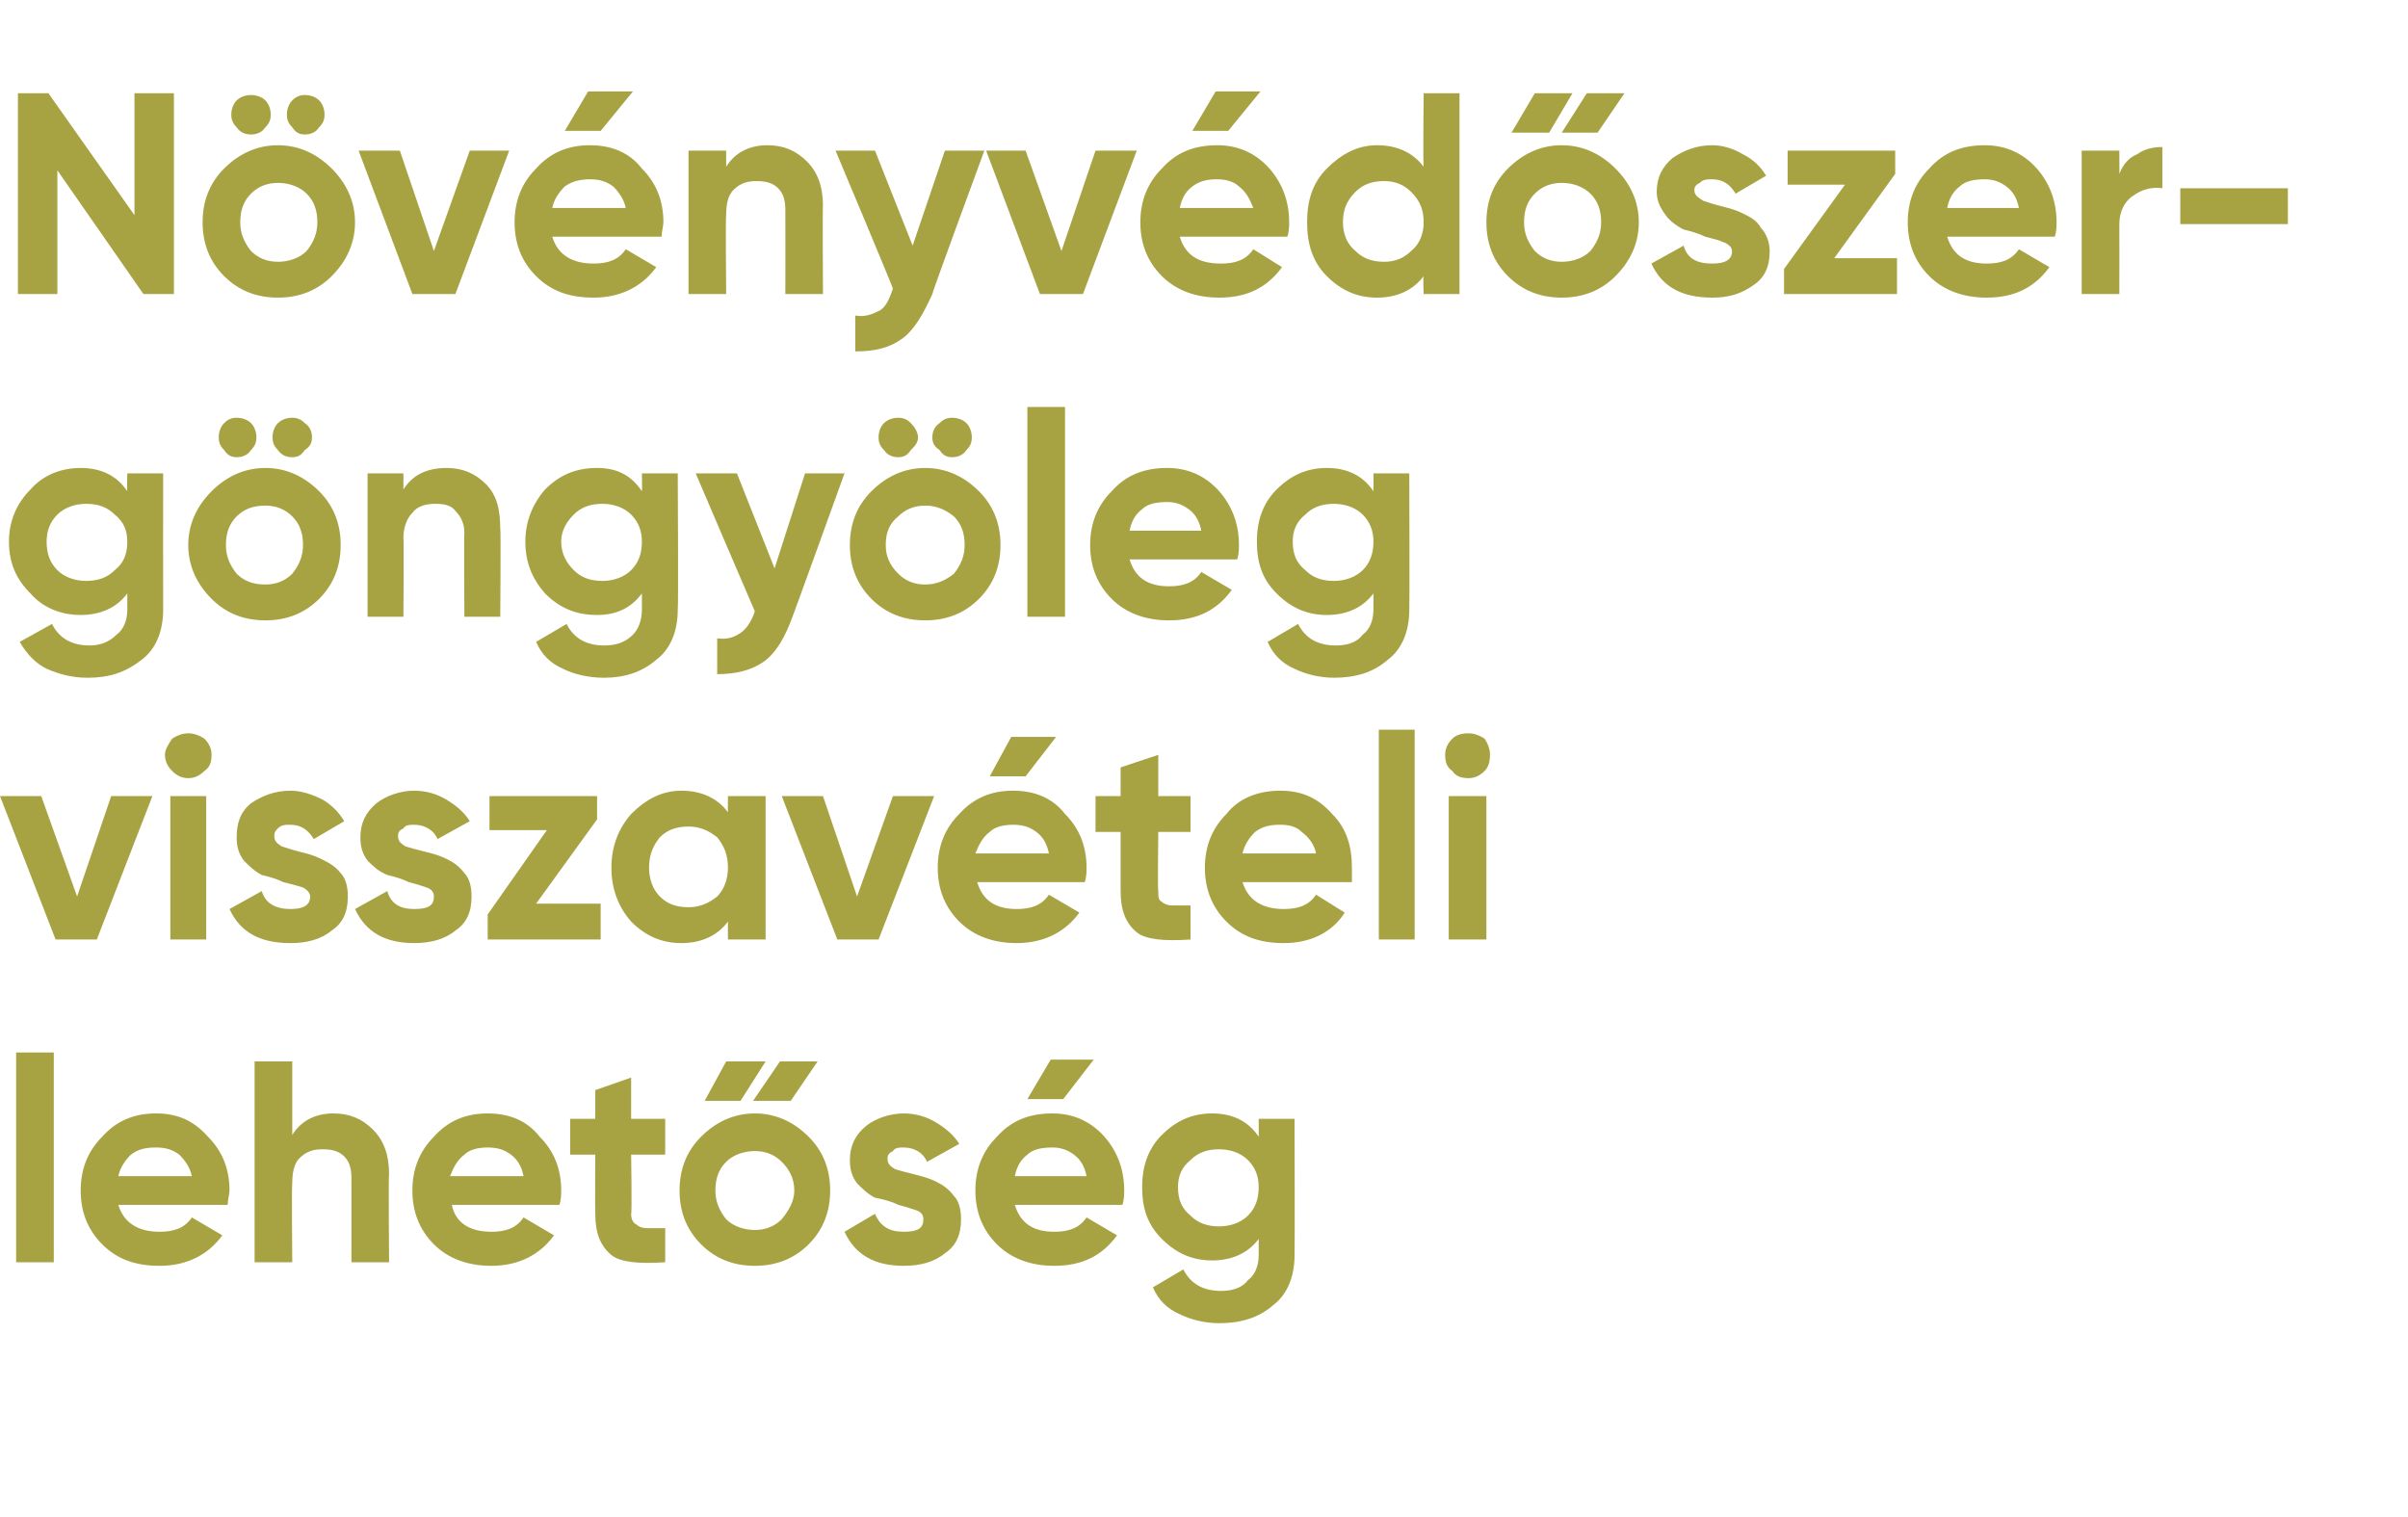<?xml version="1.0" standalone="no"?>
<!DOCTYPE svg PUBLIC "-//W3C//DTD SVG 1.1//EN" "http://www.w3.org/Graphics/SVG/1.1/DTD/svg11.dtd">
<svg xmlns="http://www.w3.org/2000/svg" version="1.1" width="134.3px" height="84.6px" viewBox="0 -4 134.3 84.6" style="top:-4px">
  <desc>N v nyv d szer g ngy leg visszav teli lehet s g</desc>
  <defs/>
  <g id="Polygon17237">
    <path d="M 0.9 66.4 L 0.9 54.7 L 3 54.7 L 3 66.4 L 0.9 66.4 Z M 6.6 63.2 C 6.9 64.2 7.7 64.7 8.9 64.7 C 9.7 64.7 10.3 64.5 10.7 63.9 C 10.7 63.9 12.4 64.9 12.4 64.9 C 11.6 66 10.4 66.6 8.9 66.6 C 7.5 66.6 6.5 66.2 5.7 65.4 C 4.9 64.6 4.5 63.6 4.5 62.4 C 4.5 61.2 4.9 60.2 5.7 59.4 C 6.5 58.5 7.5 58.1 8.7 58.1 C 9.9 58.1 10.8 58.5 11.6 59.4 C 12.4 60.2 12.8 61.2 12.8 62.4 C 12.8 62.6 12.7 62.9 12.7 63.2 C 12.7 63.2 6.6 63.2 6.6 63.2 Z M 6.6 61.6 C 6.6 61.6 10.7 61.6 10.7 61.6 C 10.6 61.1 10.3 60.7 10 60.4 C 9.6 60.1 9.2 60 8.7 60 C 8.1 60 7.7 60.1 7.3 60.4 C 7 60.7 6.7 61.1 6.6 61.6 Z M 16.3 59.3 C 16.8 58.5 17.6 58.1 18.6 58.1 C 19.5 58.1 20.2 58.4 20.8 59 C 21.4 59.6 21.7 60.4 21.7 61.5 C 21.66 61.46 21.7 66.4 21.7 66.4 L 19.6 66.4 C 19.6 66.4 19.6 61.71 19.6 61.7 C 19.6 61.2 19.5 60.8 19.2 60.5 C 18.9 60.2 18.5 60.1 18 60.1 C 17.5 60.1 17.1 60.2 16.7 60.6 C 16.4 60.9 16.3 61.4 16.3 62 C 16.26 62.05 16.3 66.4 16.3 66.4 L 14.2 66.4 L 14.2 55.2 L 16.3 55.2 L 16.3 59.3 C 16.3 59.3 16.26 59.26 16.3 59.3 Z M 25.2 63.2 C 25.4 64.2 26.2 64.7 27.4 64.7 C 28.2 64.7 28.8 64.5 29.2 63.9 C 29.2 63.9 30.9 64.9 30.9 64.9 C 30.1 66 28.9 66.6 27.4 66.6 C 26.1 66.6 25 66.2 24.2 65.4 C 23.4 64.6 23 63.6 23 62.4 C 23 61.2 23.4 60.2 24.2 59.4 C 25 58.5 26 58.1 27.2 58.1 C 28.4 58.1 29.4 58.5 30.1 59.4 C 30.9 60.2 31.3 61.2 31.3 62.4 C 31.3 62.6 31.3 62.9 31.2 63.2 C 31.2 63.2 25.2 63.2 25.2 63.2 Z M 25.1 61.6 C 25.1 61.6 29.2 61.6 29.2 61.6 C 29.1 61.1 28.9 60.7 28.5 60.4 C 28.1 60.1 27.7 60 27.2 60 C 26.7 60 26.2 60.1 25.9 60.4 C 25.5 60.7 25.3 61.1 25.1 61.6 Z M 37.1 60.4 L 35.2 60.4 C 35.2 60.4 35.25 63.68 35.2 63.7 C 35.2 64 35.3 64.2 35.5 64.3 C 35.6 64.4 35.8 64.5 36.1 64.5 C 36.3 64.5 36.7 64.5 37.1 64.5 C 37.1 64.5 37.1 66.4 37.1 66.4 C 35.6 66.5 34.6 66.4 34.1 66 C 33.5 65.5 33.2 64.8 33.2 63.7 C 33.18 63.68 33.2 60.4 33.2 60.4 L 31.8 60.4 L 31.8 58.4 L 33.2 58.4 L 33.2 56.8 L 35.2 56.1 L 35.2 58.4 L 37.1 58.4 L 37.1 60.4 Z M 39.3 57.4 L 41.3 57.4 L 42.7 55.2 L 40.5 55.2 L 39.3 57.4 Z M 42 57.4 L 44.1 57.4 L 45.6 55.2 L 43.5 55.2 L 42 57.4 Z M 45.1 65.4 C 44.3 66.2 43.3 66.6 42.1 66.6 C 40.9 66.6 39.9 66.2 39.1 65.4 C 38.3 64.6 37.9 63.6 37.9 62.4 C 37.9 61.2 38.3 60.2 39.1 59.4 C 39.9 58.6 40.9 58.1 42.1 58.1 C 43.3 58.1 44.3 58.6 45.1 59.4 C 45.9 60.2 46.3 61.2 46.3 62.4 C 46.3 63.6 45.9 64.6 45.1 65.4 Z M 40.5 64 C 40.9 64.4 41.5 64.6 42.1 64.6 C 42.7 64.6 43.2 64.4 43.6 64 C 44 63.5 44.3 63 44.3 62.4 C 44.3 61.7 44 61.2 43.6 60.8 C 43.2 60.4 42.7 60.2 42.1 60.2 C 41.5 60.2 40.9 60.4 40.5 60.8 C 40.1 61.2 39.9 61.7 39.9 62.4 C 39.9 63 40.1 63.5 40.5 64 Z M 49.5 60.6 C 49.5 60.9 49.6 61 49.9 61.2 C 50.2 61.3 50.6 61.4 51 61.5 C 51.4 61.6 51.8 61.7 52.2 61.9 C 52.6 62.1 52.9 62.3 53.2 62.7 C 53.5 63 53.6 63.5 53.6 64 C 53.6 64.9 53.3 65.5 52.7 65.9 C 52.1 66.4 51.3 66.6 50.4 66.6 C 48.8 66.6 47.7 66 47.1 64.7 C 47.1 64.7 48.8 63.7 48.8 63.7 C 49.1 64.4 49.6 64.7 50.4 64.7 C 51.2 64.7 51.5 64.5 51.5 64 C 51.5 63.8 51.4 63.6 51.1 63.5 C 50.8 63.4 50.5 63.3 50.1 63.2 C 49.7 63 49.3 62.9 48.8 62.8 C 48.4 62.6 48.1 62.3 47.8 62 C 47.5 61.6 47.4 61.2 47.4 60.7 C 47.4 59.9 47.7 59.3 48.3 58.8 C 48.8 58.4 49.6 58.1 50.4 58.1 C 51.1 58.1 51.7 58.3 52.2 58.6 C 52.7 58.9 53.2 59.3 53.5 59.8 C 53.5 59.8 51.7 60.8 51.7 60.8 C 51.5 60.3 51 60 50.4 60 C 50.2 60 49.9 60 49.8 60.2 C 49.6 60.3 49.5 60.4 49.5 60.6 Z M 61 55.1 L 59.3 57.3 L 57.3 57.3 L 58.6 55.1 L 61 55.1 Z M 56.6 63.2 C 56.9 64.2 57.6 64.7 58.8 64.7 C 59.6 64.7 60.2 64.5 60.6 63.9 C 60.6 63.9 62.3 64.9 62.3 64.9 C 61.5 66 60.4 66.6 58.8 66.6 C 57.5 66.6 56.4 66.2 55.6 65.4 C 54.8 64.6 54.4 63.6 54.4 62.4 C 54.4 61.2 54.8 60.2 55.6 59.4 C 56.4 58.5 57.4 58.1 58.7 58.1 C 59.8 58.1 60.8 58.5 61.6 59.4 C 62.3 60.2 62.7 61.2 62.7 62.4 C 62.7 62.6 62.7 62.9 62.6 63.2 C 62.6 63.2 56.6 63.2 56.6 63.2 Z M 56.6 61.6 C 56.6 61.6 60.6 61.6 60.6 61.6 C 60.5 61.1 60.3 60.7 59.9 60.4 C 59.5 60.1 59.1 60 58.7 60 C 58.1 60 57.6 60.1 57.3 60.4 C 56.9 60.7 56.7 61.1 56.6 61.6 Z M 70.2 58.4 L 72.2 58.4 C 72.2 58.4 72.22 65.98 72.2 66 C 72.2 67.2 71.8 68.2 71 68.8 C 70.2 69.5 69.2 69.8 68 69.8 C 67.2 69.8 66.4 69.6 65.8 69.3 C 65.1 69 64.6 68.5 64.3 67.8 C 64.3 67.8 66 66.8 66 66.8 C 66.4 67.6 67.1 68 68.1 68 C 68.8 68 69.3 67.8 69.6 67.4 C 70 67.1 70.2 66.6 70.2 66 C 70.2 66 70.2 65.1 70.2 65.1 C 69.6 65.9 68.7 66.3 67.6 66.3 C 66.5 66.3 65.6 65.9 64.8 65.1 C 64 64.3 63.7 63.4 63.7 62.2 C 63.7 61.1 64 60.1 64.8 59.3 C 65.6 58.5 66.5 58.1 67.6 58.1 C 68.7 58.1 69.6 58.5 70.2 59.4 C 70.21 59.36 70.2 58.4 70.2 58.4 Z M 65.7 62.2 C 65.7 62.9 65.9 63.4 66.4 63.8 C 66.8 64.2 67.3 64.4 68 64.4 C 68.6 64.4 69.2 64.2 69.6 63.8 C 70 63.4 70.2 62.9 70.2 62.2 C 70.2 61.6 70 61.1 69.6 60.7 C 69.2 60.3 68.6 60.1 68 60.1 C 67.3 60.1 66.8 60.3 66.4 60.7 C 65.9 61.1 65.7 61.6 65.7 62.2 C 65.7 62.2 65.7 62.2 65.7 62.2 Z " stroke="none" fill="#a7a343"/>
  </g>
  <g id="Polygon17236">
    <path d="M 6.2 40.4 L 8.5 40.4 L 5.4 48.4 L 3.1 48.4 L 0 40.4 L 2.3 40.4 L 4.3 46 L 6.2 40.4 Z M 10.5 39.4 C 10.2 39.4 9.9 39.3 9.6 39 C 9.4 38.8 9.2 38.5 9.2 38.1 C 9.2 37.8 9.4 37.5 9.6 37.2 C 9.9 37 10.2 36.9 10.5 36.9 C 10.8 36.9 11.1 37 11.4 37.2 C 11.7 37.5 11.8 37.8 11.8 38.1 C 11.8 38.5 11.7 38.8 11.4 39 C 11.1 39.3 10.8 39.4 10.5 39.4 Z M 9.5 48.4 L 9.5 40.4 L 11.5 40.4 L 11.5 48.4 L 9.5 48.4 Z M 15.3 42.6 C 15.3 42.9 15.4 43 15.7 43.2 C 16 43.3 16.3 43.4 16.7 43.5 C 17.1 43.6 17.5 43.7 17.9 43.9 C 18.3 44.1 18.7 44.3 19 44.7 C 19.3 45 19.4 45.5 19.4 46 C 19.4 46.9 19.1 47.5 18.5 47.9 C 17.9 48.4 17.1 48.6 16.2 48.6 C 14.5 48.6 13.4 48 12.8 46.7 C 12.8 46.7 14.6 45.7 14.6 45.7 C 14.8 46.4 15.4 46.7 16.2 46.7 C 16.9 46.7 17.3 46.5 17.3 46 C 17.3 45.8 17.1 45.6 16.9 45.5 C 16.6 45.4 16.2 45.3 15.8 45.2 C 15.4 45 15 44.9 14.6 44.8 C 14.2 44.6 13.9 44.3 13.6 44 C 13.3 43.6 13.2 43.2 13.2 42.7 C 13.2 41.9 13.4 41.3 14 40.8 C 14.6 40.4 15.3 40.1 16.2 40.1 C 16.8 40.1 17.4 40.3 18 40.6 C 18.5 40.9 18.9 41.3 19.2 41.8 C 19.2 41.8 17.5 42.8 17.5 42.8 C 17.2 42.3 16.8 42 16.2 42 C 15.9 42 15.7 42 15.5 42.2 C 15.4 42.3 15.3 42.4 15.3 42.6 Z M 22.2 42.6 C 22.2 42.9 22.3 43 22.6 43.2 C 22.9 43.3 23.3 43.4 23.7 43.5 C 24.1 43.6 24.5 43.7 24.9 43.9 C 25.3 44.1 25.6 44.3 25.9 44.7 C 26.2 45 26.3 45.5 26.3 46 C 26.3 46.9 26 47.5 25.4 47.9 C 24.8 48.4 24 48.6 23.1 48.6 C 21.5 48.6 20.4 48 19.8 46.7 C 19.8 46.7 21.6 45.7 21.6 45.7 C 21.8 46.4 22.3 46.7 23.1 46.7 C 23.9 46.7 24.2 46.5 24.2 46 C 24.2 45.8 24.1 45.6 23.8 45.5 C 23.5 45.4 23.2 45.3 22.8 45.2 C 22.4 45 22 44.9 21.6 44.8 C 21.1 44.6 20.8 44.3 20.5 44 C 20.2 43.6 20.1 43.2 20.1 42.7 C 20.1 41.9 20.4 41.3 21 40.8 C 21.5 40.4 22.3 40.1 23.1 40.1 C 23.8 40.1 24.4 40.3 24.9 40.6 C 25.4 40.9 25.9 41.3 26.2 41.8 C 26.2 41.8 24.4 42.8 24.4 42.8 C 24.2 42.3 23.7 42 23.1 42 C 22.9 42 22.6 42 22.5 42.2 C 22.3 42.3 22.2 42.4 22.2 42.6 Z M 29.9 46.4 L 33.5 46.4 L 33.5 48.4 L 27.2 48.4 L 27.2 47 L 30.5 42.3 L 27.3 42.3 L 27.3 40.4 L 33.3 40.4 L 33.3 41.7 L 29.9 46.4 Z M 40.6 40.4 L 42.7 40.4 L 42.7 48.4 L 40.6 48.4 C 40.6 48.4 40.59 47.42 40.6 47.4 C 40 48.2 39.1 48.6 38 48.6 C 36.9 48.6 36 48.2 35.2 47.4 C 34.5 46.6 34.1 45.6 34.1 44.4 C 34.1 43.2 34.5 42.2 35.2 41.4 C 36 40.6 36.9 40.1 38 40.1 C 39.1 40.1 40 40.5 40.6 41.3 C 40.59 41.31 40.6 40.4 40.6 40.4 Z M 36.8 46 C 37.2 46.4 37.7 46.6 38.4 46.6 C 39 46.6 39.5 46.4 40 46 C 40.4 45.6 40.6 45 40.6 44.4 C 40.6 43.7 40.4 43.2 40 42.7 C 39.5 42.3 39 42.1 38.4 42.1 C 37.7 42.1 37.2 42.3 36.8 42.7 C 36.4 43.2 36.2 43.7 36.2 44.4 C 36.2 45 36.4 45.6 36.8 46 Z M 49.8 40.4 L 52.1 40.4 L 49 48.4 L 46.7 48.4 L 43.6 40.4 L 45.9 40.4 L 47.8 46 L 49.8 40.4 Z M 58.9 37.1 L 57.2 39.3 L 55.2 39.3 L 56.4 37.1 L 58.9 37.1 Z M 54.5 45.2 C 54.8 46.2 55.5 46.7 56.7 46.7 C 57.5 46.7 58.1 46.5 58.5 45.9 C 58.5 45.9 60.2 46.9 60.2 46.9 C 59.4 48 58.2 48.6 56.7 48.6 C 55.4 48.6 54.3 48.2 53.5 47.4 C 52.7 46.6 52.3 45.6 52.3 44.4 C 52.3 43.2 52.7 42.2 53.5 41.4 C 54.3 40.5 55.3 40.1 56.5 40.1 C 57.7 40.1 58.7 40.5 59.4 41.4 C 60.2 42.2 60.6 43.2 60.6 44.4 C 60.6 44.6 60.6 44.9 60.5 45.2 C 60.5 45.2 54.5 45.2 54.5 45.2 Z M 54.4 43.6 C 54.4 43.6 58.5 43.6 58.5 43.6 C 58.4 43.1 58.2 42.7 57.8 42.4 C 57.4 42.1 57 42 56.5 42 C 56 42 55.5 42.1 55.2 42.4 C 54.8 42.7 54.6 43.1 54.4 43.6 Z M 66.4 42.4 L 64.6 42.4 C 64.6 42.4 64.56 45.68 64.6 45.7 C 64.6 46 64.6 46.2 64.8 46.3 C 64.9 46.4 65.1 46.5 65.4 46.5 C 65.6 46.5 66 46.5 66.4 46.5 C 66.4 46.5 66.4 48.4 66.4 48.4 C 64.9 48.5 63.9 48.4 63.4 48 C 62.8 47.5 62.5 46.8 62.5 45.7 C 62.5 45.68 62.5 42.4 62.5 42.4 L 61.1 42.4 L 61.1 40.4 L 62.5 40.4 L 62.5 38.8 L 64.6 38.1 L 64.6 40.4 L 66.4 40.4 L 66.4 42.4 Z M 69.3 45.2 C 69.6 46.2 70.4 46.7 71.6 46.7 C 72.4 46.7 73 46.5 73.4 45.9 C 73.4 45.9 75 46.9 75 46.9 C 74.3 48 73.1 48.6 71.6 48.6 C 70.2 48.6 69.2 48.2 68.4 47.4 C 67.6 46.6 67.2 45.6 67.2 44.4 C 67.2 43.2 67.6 42.2 68.4 41.4 C 69.1 40.5 70.2 40.1 71.4 40.1 C 72.6 40.1 73.5 40.5 74.3 41.4 C 75.1 42.2 75.4 43.2 75.4 44.4 C 75.4 44.6 75.4 44.9 75.4 45.2 C 75.4 45.2 69.3 45.2 69.3 45.2 Z M 69.3 43.6 C 69.3 43.6 73.4 43.6 73.4 43.6 C 73.3 43.1 73 42.7 72.6 42.4 C 72.3 42.1 71.9 42 71.4 42 C 70.8 42 70.4 42.1 70 42.4 C 69.7 42.7 69.4 43.1 69.3 43.6 Z M 76.9 48.4 L 76.9 36.7 L 78.9 36.7 L 78.9 48.4 L 76.9 48.4 Z M 81.9 39.4 C 81.5 39.4 81.2 39.3 81 39 C 80.7 38.8 80.6 38.5 80.6 38.1 C 80.6 37.8 80.7 37.5 81 37.2 C 81.2 37 81.5 36.9 81.9 36.9 C 82.2 36.9 82.5 37 82.8 37.2 C 83 37.5 83.1 37.8 83.1 38.1 C 83.1 38.5 83 38.8 82.8 39 C 82.5 39.3 82.2 39.4 81.9 39.4 Z M 80.8 48.4 L 80.8 40.4 L 82.9 40.4 L 82.9 48.4 L 80.8 48.4 Z " stroke="none" fill="#a7a343"/>
  </g>
  <g id="Polygon17235">
    <path d="M 7.1 22.4 L 9.1 22.4 C 9.1 22.4 9.09 29.98 9.1 30 C 9.1 31.2 8.7 32.2 7.9 32.8 C 7 33.5 6.1 33.8 4.9 33.8 C 4 33.8 3.3 33.6 2.6 33.3 C 2 33 1.5 32.5 1.1 31.8 C 1.1 31.8 2.9 30.8 2.9 30.8 C 3.3 31.6 4 32 5 32 C 5.6 32 6.1 31.8 6.5 31.4 C 6.9 31.1 7.1 30.6 7.1 30 C 7.1 30 7.1 29.1 7.1 29.1 C 6.5 29.9 5.6 30.3 4.5 30.3 C 3.4 30.3 2.4 29.9 1.7 29.1 C 0.9 28.3 0.5 27.4 0.5 26.2 C 0.5 25.1 0.9 24.1 1.7 23.3 C 2.4 22.5 3.4 22.1 4.5 22.1 C 5.6 22.1 6.5 22.5 7.1 23.4 C 7.07 23.36 7.1 22.4 7.1 22.4 Z M 2.6 26.2 C 2.6 26.9 2.8 27.4 3.2 27.8 C 3.6 28.2 4.2 28.4 4.8 28.4 C 5.5 28.4 6 28.2 6.4 27.8 C 6.9 27.4 7.1 26.9 7.1 26.2 C 7.1 25.6 6.9 25.1 6.4 24.7 C 6 24.3 5.5 24.1 4.8 24.1 C 4.2 24.1 3.6 24.3 3.2 24.7 C 2.8 25.1 2.6 25.6 2.6 26.2 C 2.6 26.2 2.6 26.2 2.6 26.2 Z M 14 21.1 C 13.8 21.4 13.5 21.5 13.2 21.5 C 12.9 21.5 12.7 21.4 12.5 21.1 C 12.3 20.9 12.2 20.7 12.2 20.4 C 12.2 20.1 12.3 19.8 12.5 19.6 C 12.7 19.4 12.9 19.3 13.2 19.3 C 13.5 19.3 13.8 19.4 14 19.6 C 14.2 19.8 14.3 20.1 14.3 20.4 C 14.3 20.7 14.2 20.9 14 21.1 Z M 17 21.1 C 16.8 21.4 16.6 21.5 16.3 21.5 C 16 21.5 15.7 21.4 15.5 21.1 C 15.3 20.9 15.2 20.7 15.2 20.4 C 15.2 20.1 15.3 19.8 15.5 19.6 C 15.7 19.4 16 19.3 16.3 19.3 C 16.6 19.3 16.8 19.4 17 19.6 C 17.3 19.8 17.4 20.1 17.4 20.4 C 17.4 20.7 17.3 20.9 17 21.1 Z M 17.8 29.4 C 17 30.2 16 30.6 14.8 30.6 C 13.6 30.6 12.6 30.2 11.8 29.4 C 11 28.6 10.5 27.6 10.5 26.4 C 10.5 25.2 11 24.2 11.8 23.4 C 12.6 22.6 13.6 22.1 14.8 22.1 C 16 22.1 17 22.6 17.8 23.4 C 18.6 24.2 19 25.2 19 26.4 C 19 27.6 18.6 28.6 17.8 29.4 Z M 13.2 28 C 13.6 28.4 14.1 28.6 14.8 28.6 C 15.4 28.6 15.9 28.4 16.3 28 C 16.7 27.5 16.9 27 16.9 26.4 C 16.9 25.7 16.7 25.2 16.3 24.8 C 15.9 24.4 15.4 24.2 14.8 24.2 C 14.1 24.2 13.6 24.4 13.2 24.8 C 12.8 25.2 12.6 25.7 12.6 26.4 C 12.6 27 12.8 27.5 13.2 28 Z M 22.5 23.3 C 23 22.5 23.8 22.1 24.9 22.1 C 25.8 22.1 26.5 22.4 27.1 23 C 27.7 23.6 27.9 24.4 27.9 25.5 C 27.94 25.46 27.9 30.4 27.9 30.4 L 25.9 30.4 C 25.9 30.4 25.87 25.71 25.9 25.7 C 25.9 25.2 25.7 24.8 25.4 24.5 C 25.2 24.2 24.8 24.1 24.3 24.1 C 23.8 24.1 23.3 24.2 23 24.6 C 22.7 24.9 22.5 25.4 22.5 26 C 22.53 26.05 22.5 30.4 22.5 30.4 L 20.5 30.4 L 20.5 22.4 L 22.5 22.4 L 22.5 23.3 C 22.5 23.3 22.53 23.26 22.5 23.3 Z M 35.8 22.4 L 37.8 22.4 C 37.8 22.4 37.84 29.98 37.8 30 C 37.8 31.2 37.4 32.2 36.6 32.8 C 35.8 33.5 34.8 33.8 33.7 33.8 C 32.8 33.8 32 33.6 31.4 33.3 C 30.7 33 30.2 32.5 29.9 31.8 C 29.9 31.8 31.6 30.8 31.6 30.8 C 32 31.6 32.7 32 33.7 32 C 34.4 32 34.9 31.8 35.3 31.4 C 35.6 31.1 35.8 30.6 35.8 30 C 35.8 30 35.8 29.1 35.8 29.1 C 35.2 29.9 34.4 30.3 33.3 30.3 C 32.1 30.3 31.2 29.9 30.4 29.1 C 29.7 28.3 29.3 27.4 29.3 26.2 C 29.3 25.1 29.7 24.1 30.4 23.3 C 31.2 22.5 32.1 22.1 33.3 22.1 C 34.4 22.1 35.2 22.5 35.8 23.4 C 35.82 23.36 35.8 22.4 35.8 22.4 Z M 31.3 26.2 C 31.3 26.9 31.6 27.4 32 27.8 C 32.4 28.2 32.9 28.4 33.6 28.4 C 34.2 28.4 34.8 28.2 35.2 27.8 C 35.6 27.4 35.8 26.9 35.8 26.2 C 35.8 25.6 35.6 25.1 35.2 24.7 C 34.8 24.3 34.2 24.1 33.6 24.1 C 32.9 24.1 32.4 24.3 32 24.7 C 31.6 25.1 31.3 25.6 31.3 26.2 C 31.3 26.2 31.3 26.2 31.3 26.2 Z M 44.9 22.4 L 47.1 22.4 C 47.1 22.4 44.22 30.38 44.2 30.4 C 43.8 31.5 43.3 32.4 42.6 32.9 C 41.9 33.4 41 33.6 40 33.6 C 40 33.6 40 31.6 40 31.6 C 40.6 31.7 41 31.5 41.3 31.3 C 41.6 31.1 41.9 30.7 42.1 30.1 C 42.1 30.11 38.8 22.4 38.8 22.4 L 41.1 22.4 L 43.2 27.7 L 44.9 22.4 Z M 50.8 21.1 C 50.6 21.4 50.4 21.5 50.1 21.5 C 49.8 21.5 49.5 21.4 49.3 21.1 C 49.1 20.9 49 20.7 49 20.4 C 49 20.1 49.1 19.8 49.3 19.6 C 49.5 19.4 49.8 19.3 50.1 19.3 C 50.4 19.3 50.6 19.4 50.8 19.6 C 51 19.8 51.2 20.1 51.2 20.4 C 51.2 20.7 51 20.9 50.8 21.1 Z M 53.9 21.1 C 53.7 21.4 53.4 21.5 53.1 21.5 C 52.8 21.5 52.6 21.4 52.4 21.1 C 52.1 20.9 52 20.7 52 20.4 C 52 20.1 52.1 19.8 52.4 19.6 C 52.6 19.4 52.8 19.3 53.1 19.3 C 53.4 19.3 53.7 19.4 53.9 19.6 C 54.1 19.8 54.2 20.1 54.2 20.4 C 54.2 20.7 54.1 20.9 53.9 21.1 Z M 54.6 29.4 C 53.8 30.2 52.8 30.6 51.6 30.6 C 50.4 30.6 49.4 30.2 48.6 29.4 C 47.8 28.6 47.4 27.6 47.4 26.4 C 47.4 25.2 47.8 24.2 48.6 23.4 C 49.4 22.6 50.4 22.1 51.6 22.1 C 52.8 22.1 53.8 22.6 54.6 23.4 C 55.4 24.2 55.8 25.2 55.8 26.4 C 55.8 27.6 55.4 28.6 54.6 29.4 Z M 50.1 28 C 50.5 28.4 51 28.6 51.6 28.6 C 52.2 28.6 52.7 28.4 53.2 28 C 53.6 27.5 53.8 27 53.8 26.4 C 53.8 25.7 53.6 25.2 53.2 24.8 C 52.7 24.4 52.2 24.2 51.6 24.2 C 51 24.2 50.5 24.4 50.1 24.8 C 49.6 25.2 49.4 25.7 49.4 26.4 C 49.4 27 49.6 27.5 50.1 28 Z M 57.3 30.4 L 57.3 18.7 L 59.4 18.7 L 59.4 30.4 L 57.3 30.4 Z M 63 27.2 C 63.3 28.2 64 28.7 65.2 28.7 C 66 28.7 66.6 28.5 67 27.9 C 67 27.9 68.7 28.9 68.7 28.9 C 67.9 30 66.8 30.6 65.2 30.6 C 63.9 30.6 62.8 30.2 62 29.4 C 61.2 28.6 60.8 27.6 60.8 26.4 C 60.8 25.2 61.2 24.2 62 23.4 C 62.8 22.5 63.8 22.1 65.1 22.1 C 66.2 22.1 67.2 22.5 68 23.4 C 68.7 24.2 69.1 25.2 69.1 26.4 C 69.1 26.6 69.1 26.9 69 27.2 C 69 27.2 63 27.2 63 27.2 Z M 63 25.6 C 63 25.6 67 25.6 67 25.6 C 66.9 25.1 66.7 24.7 66.3 24.4 C 65.9 24.1 65.5 24 65.1 24 C 64.5 24 64 24.1 63.7 24.4 C 63.3 24.7 63.1 25.1 63 25.6 Z M 76.6 22.4 L 78.6 22.4 C 78.6 22.4 78.62 29.98 78.6 30 C 78.6 31.2 78.2 32.2 77.4 32.8 C 76.6 33.5 75.6 33.8 74.4 33.8 C 73.6 33.8 72.8 33.6 72.2 33.3 C 71.5 33 71 32.5 70.7 31.8 C 70.7 31.8 72.4 30.8 72.4 30.8 C 72.8 31.6 73.5 32 74.5 32 C 75.2 32 75.7 31.8 76 31.4 C 76.4 31.1 76.6 30.6 76.6 30 C 76.6 30 76.6 29.1 76.6 29.1 C 76 29.9 75.1 30.3 74 30.3 C 72.9 30.3 72 29.9 71.2 29.1 C 70.4 28.3 70.1 27.4 70.1 26.2 C 70.1 25.1 70.4 24.1 71.2 23.3 C 72 22.5 72.9 22.1 74 22.1 C 75.1 22.1 76 22.5 76.6 23.4 C 76.61 23.36 76.6 22.4 76.6 22.4 Z M 72.1 26.2 C 72.1 26.9 72.3 27.4 72.8 27.8 C 73.2 28.2 73.7 28.4 74.4 28.4 C 75 28.4 75.6 28.2 76 27.8 C 76.4 27.4 76.6 26.9 76.6 26.2 C 76.6 25.6 76.4 25.1 76 24.7 C 75.6 24.3 75 24.1 74.4 24.1 C 73.7 24.1 73.2 24.3 72.8 24.7 C 72.3 25.1 72.1 25.6 72.1 26.2 C 72.1 26.2 72.1 26.2 72.1 26.2 Z " stroke="none" fill="#a7a343"/>
  </g>
  <g id="Polygon17234">
    <path d="M 7.5 1.2 L 9.7 1.2 L 9.7 12.4 L 8 12.4 L 3.2 5.5 L 3.2 12.4 L 1 12.4 L 1 1.2 L 2.7 1.2 L 7.5 8 L 7.5 1.2 Z M 14.8 3.1 C 14.6 3.4 14.3 3.5 14 3.5 C 13.7 3.5 13.4 3.4 13.2 3.1 C 13 2.9 12.9 2.7 12.9 2.4 C 12.9 2.1 13 1.8 13.2 1.6 C 13.4 1.4 13.7 1.3 14 1.3 C 14.3 1.3 14.6 1.4 14.8 1.6 C 15 1.8 15.1 2.1 15.1 2.4 C 15.1 2.7 15 2.9 14.8 3.1 Z M 17.8 3.1 C 17.6 3.4 17.3 3.5 17 3.5 C 16.7 3.5 16.5 3.4 16.3 3.1 C 16.1 2.9 16 2.7 16 2.4 C 16 2.1 16.1 1.8 16.3 1.6 C 16.5 1.4 16.7 1.3 17 1.3 C 17.3 1.3 17.6 1.4 17.8 1.6 C 18 1.8 18.1 2.1 18.1 2.4 C 18.1 2.7 18 2.9 17.8 3.1 Z M 18.5 11.4 C 17.7 12.2 16.7 12.6 15.5 12.6 C 14.3 12.6 13.3 12.2 12.5 11.4 C 11.7 10.6 11.3 9.6 11.3 8.4 C 11.3 7.2 11.7 6.2 12.5 5.4 C 13.3 4.6 14.3 4.1 15.5 4.1 C 16.7 4.1 17.7 4.6 18.5 5.4 C 19.3 6.2 19.8 7.2 19.8 8.4 C 19.8 9.6 19.3 10.6 18.5 11.4 Z M 14 10 C 14.4 10.4 14.9 10.6 15.5 10.6 C 16.1 10.6 16.7 10.4 17.1 10 C 17.5 9.5 17.7 9 17.7 8.4 C 17.7 7.7 17.5 7.2 17.1 6.8 C 16.7 6.4 16.1 6.2 15.5 6.2 C 14.9 6.2 14.4 6.4 14 6.8 C 13.6 7.2 13.4 7.7 13.4 8.4 C 13.4 9 13.6 9.5 14 10 Z M 26.2 4.4 L 28.4 4.4 L 25.4 12.4 L 23 12.4 L 20 4.4 L 22.3 4.4 L 24.2 10 L 26.2 4.4 Z M 35.3 1.1 L 33.5 3.3 L 31.5 3.3 L 32.8 1.1 L 35.3 1.1 Z M 30.8 9.2 C 31.1 10.2 31.9 10.7 33.1 10.7 C 33.9 10.7 34.5 10.5 34.9 9.9 C 34.9 9.9 36.6 10.9 36.6 10.9 C 35.8 12 34.6 12.6 33.1 12.6 C 31.7 12.6 30.7 12.2 29.9 11.4 C 29.1 10.6 28.7 9.6 28.7 8.4 C 28.7 7.2 29.1 6.2 29.9 5.4 C 30.7 4.5 31.7 4.1 32.9 4.1 C 34.1 4.1 35.1 4.5 35.8 5.4 C 36.6 6.2 37 7.2 37 8.4 C 37 8.6 36.9 8.9 36.9 9.2 C 36.9 9.2 30.8 9.2 30.8 9.2 Z M 30.8 7.6 C 30.8 7.6 34.9 7.6 34.9 7.6 C 34.8 7.1 34.5 6.7 34.2 6.4 C 33.8 6.1 33.4 6 32.9 6 C 32.4 6 31.9 6.1 31.5 6.4 C 31.2 6.7 30.9 7.1 30.8 7.6 Z M 40.5 5.3 C 41 4.5 41.8 4.1 42.8 4.1 C 43.7 4.1 44.4 4.4 45 5 C 45.6 5.6 45.9 6.4 45.9 7.5 C 45.87 7.46 45.9 12.4 45.9 12.4 L 43.8 12.4 C 43.8 12.4 43.81 7.71 43.8 7.7 C 43.8 7.2 43.7 6.8 43.4 6.5 C 43.1 6.2 42.7 6.1 42.2 6.1 C 41.7 6.1 41.3 6.2 40.9 6.6 C 40.6 6.9 40.5 7.4 40.5 8 C 40.46 8.05 40.5 12.4 40.5 12.4 L 38.4 12.4 L 38.4 4.4 L 40.5 4.4 L 40.5 5.3 C 40.5 5.3 40.46 5.26 40.5 5.3 Z M 52.7 4.4 L 54.9 4.4 C 54.9 4.4 51.96 12.38 52 12.4 C 51.5 13.5 51 14.4 50.3 14.9 C 49.6 15.4 48.8 15.6 47.7 15.6 C 47.7 15.6 47.7 13.6 47.7 13.6 C 48.3 13.7 48.7 13.5 49.1 13.3 C 49.4 13.1 49.6 12.7 49.8 12.1 C 49.84 12.11 46.6 4.4 46.6 4.4 L 48.8 4.4 L 50.9 9.7 L 52.7 4.4 Z M 61.1 4.4 L 63.4 4.4 L 60.4 12.4 L 58 12.4 L 55 4.4 L 57.2 4.4 L 59.2 10 L 61.1 4.4 Z M 70.3 1.1 L 68.5 3.3 L 66.5 3.3 L 67.8 1.1 L 70.3 1.1 Z M 65.8 9.2 C 66.1 10.2 66.8 10.7 68.1 10.7 C 68.9 10.7 69.5 10.5 69.9 9.9 C 69.9 9.9 71.5 10.9 71.5 10.9 C 70.7 12 69.6 12.6 68 12.6 C 66.7 12.6 65.6 12.2 64.8 11.4 C 64 10.6 63.6 9.6 63.6 8.4 C 63.6 7.2 64 6.2 64.8 5.4 C 65.6 4.5 66.6 4.1 67.9 4.1 C 69 4.1 70 4.5 70.8 5.4 C 71.5 6.2 71.9 7.2 71.9 8.4 C 71.9 8.6 71.9 8.9 71.8 9.2 C 71.8 9.2 65.8 9.2 65.8 9.2 Z M 65.8 7.6 C 65.8 7.6 69.9 7.6 69.9 7.6 C 69.7 7.1 69.5 6.7 69.1 6.4 C 68.8 6.1 68.3 6 67.9 6 C 67.3 6 66.9 6.1 66.5 6.4 C 66.1 6.7 65.9 7.1 65.8 7.6 Z M 79.4 1.2 L 81.4 1.2 L 81.4 12.4 L 79.4 12.4 C 79.4 12.4 79.36 11.42 79.4 11.4 C 78.8 12.2 77.9 12.6 76.8 12.6 C 75.7 12.6 74.8 12.2 74 11.4 C 73.2 10.6 72.9 9.6 72.9 8.4 C 72.9 7.2 73.2 6.2 74 5.4 C 74.8 4.6 75.7 4.1 76.8 4.1 C 77.9 4.1 78.8 4.5 79.4 5.3 C 79.36 5.31 79.4 1.2 79.4 1.2 Z M 75.6 10 C 76 10.4 76.5 10.6 77.2 10.6 C 77.8 10.6 78.3 10.4 78.7 10 C 79.2 9.6 79.4 9 79.4 8.4 C 79.4 7.7 79.2 7.2 78.7 6.7 C 78.3 6.3 77.8 6.1 77.2 6.1 C 76.5 6.1 76 6.3 75.6 6.7 C 75.1 7.2 74.9 7.7 74.9 8.4 C 74.9 9 75.1 9.6 75.6 10 Z M 84.3 3.4 L 86.4 3.4 L 87.7 1.2 L 85.6 1.2 L 84.3 3.4 Z M 87.1 3.4 L 89.1 3.4 L 90.6 1.2 L 88.5 1.2 L 87.1 3.4 Z M 90.1 11.4 C 89.3 12.2 88.3 12.6 87.1 12.6 C 85.9 12.6 84.9 12.2 84.1 11.4 C 83.3 10.6 82.9 9.6 82.9 8.4 C 82.9 7.2 83.3 6.2 84.1 5.4 C 84.9 4.6 85.9 4.1 87.1 4.1 C 88.3 4.1 89.3 4.6 90.1 5.4 C 90.9 6.2 91.4 7.2 91.4 8.4 C 91.4 9.6 90.9 10.6 90.1 11.4 Z M 85.6 10 C 86 10.4 86.5 10.6 87.1 10.6 C 87.7 10.6 88.3 10.4 88.7 10 C 89.1 9.5 89.3 9 89.3 8.4 C 89.3 7.7 89.1 7.2 88.7 6.8 C 88.3 6.4 87.7 6.2 87.1 6.2 C 86.5 6.2 86 6.4 85.6 6.8 C 85.2 7.2 85 7.7 85 8.4 C 85 9 85.2 9.5 85.6 10 Z M 94.5 6.6 C 94.5 6.9 94.7 7 95 7.2 C 95.3 7.3 95.6 7.4 96 7.5 C 96.4 7.6 96.8 7.7 97.2 7.9 C 97.6 8.1 98 8.3 98.2 8.7 C 98.5 9 98.7 9.5 98.7 10 C 98.7 10.9 98.4 11.5 97.8 11.9 C 97.1 12.4 96.4 12.6 95.5 12.6 C 93.8 12.6 92.7 12 92.1 10.7 C 92.1 10.7 93.9 9.7 93.9 9.7 C 94.1 10.4 94.6 10.7 95.5 10.7 C 96.2 10.7 96.6 10.5 96.6 10 C 96.6 9.8 96.4 9.6 96.1 9.5 C 95.9 9.4 95.5 9.3 95.1 9.2 C 94.7 9 94.3 8.9 93.9 8.8 C 93.5 8.6 93.1 8.3 92.9 8 C 92.6 7.6 92.4 7.2 92.4 6.7 C 92.4 5.9 92.7 5.3 93.3 4.8 C 93.9 4.4 94.6 4.1 95.5 4.1 C 96.1 4.1 96.7 4.3 97.2 4.6 C 97.8 4.9 98.2 5.3 98.5 5.8 C 98.5 5.8 96.8 6.8 96.8 6.8 C 96.5 6.3 96.1 6 95.5 6 C 95.2 6 95 6 94.8 6.2 C 94.6 6.3 94.5 6.4 94.5 6.6 Z M 102.3 10.4 L 105.8 10.4 L 105.8 12.4 L 99.5 12.4 L 99.5 11 L 102.9 6.3 L 99.7 6.3 L 99.7 4.4 L 105.7 4.4 L 105.7 5.7 L 102.3 10.4 Z M 108.6 9.2 C 108.9 10.2 109.6 10.7 110.8 10.7 C 111.6 10.7 112.2 10.5 112.6 9.9 C 112.6 9.9 114.3 10.9 114.3 10.9 C 113.5 12 112.4 12.6 110.8 12.6 C 109.5 12.6 108.4 12.2 107.6 11.4 C 106.8 10.6 106.4 9.6 106.4 8.4 C 106.4 7.2 106.8 6.2 107.6 5.4 C 108.4 4.5 109.4 4.1 110.7 4.1 C 111.8 4.1 112.8 4.5 113.6 5.4 C 114.3 6.2 114.7 7.2 114.7 8.4 C 114.7 8.6 114.7 8.9 114.6 9.2 C 114.6 9.2 108.6 9.2 108.6 9.2 Z M 108.6 7.6 C 108.6 7.6 112.6 7.6 112.6 7.6 C 112.5 7.1 112.3 6.7 111.9 6.4 C 111.5 6.1 111.1 6 110.7 6 C 110.1 6 109.6 6.1 109.3 6.4 C 108.9 6.7 108.7 7.1 108.6 7.6 Z M 118.2 5.7 C 118.4 5.2 118.7 4.8 119.2 4.6 C 119.6 4.3 120.1 4.2 120.6 4.2 C 120.6 4.2 120.6 6.5 120.6 6.5 C 120 6.4 119.4 6.6 119 6.9 C 118.5 7.2 118.2 7.8 118.2 8.5 C 118.21 8.54 118.2 12.4 118.2 12.4 L 116.1 12.4 L 116.1 4.4 L 118.2 4.4 C 118.2 4.4 118.21 5.74 118.2 5.7 Z M 121.6 8.5 L 121.6 6.5 L 127.6 6.5 L 127.6 8.5 L 121.6 8.5 Z " stroke="none" fill="#a7a343"/>
  </g>
</svg>